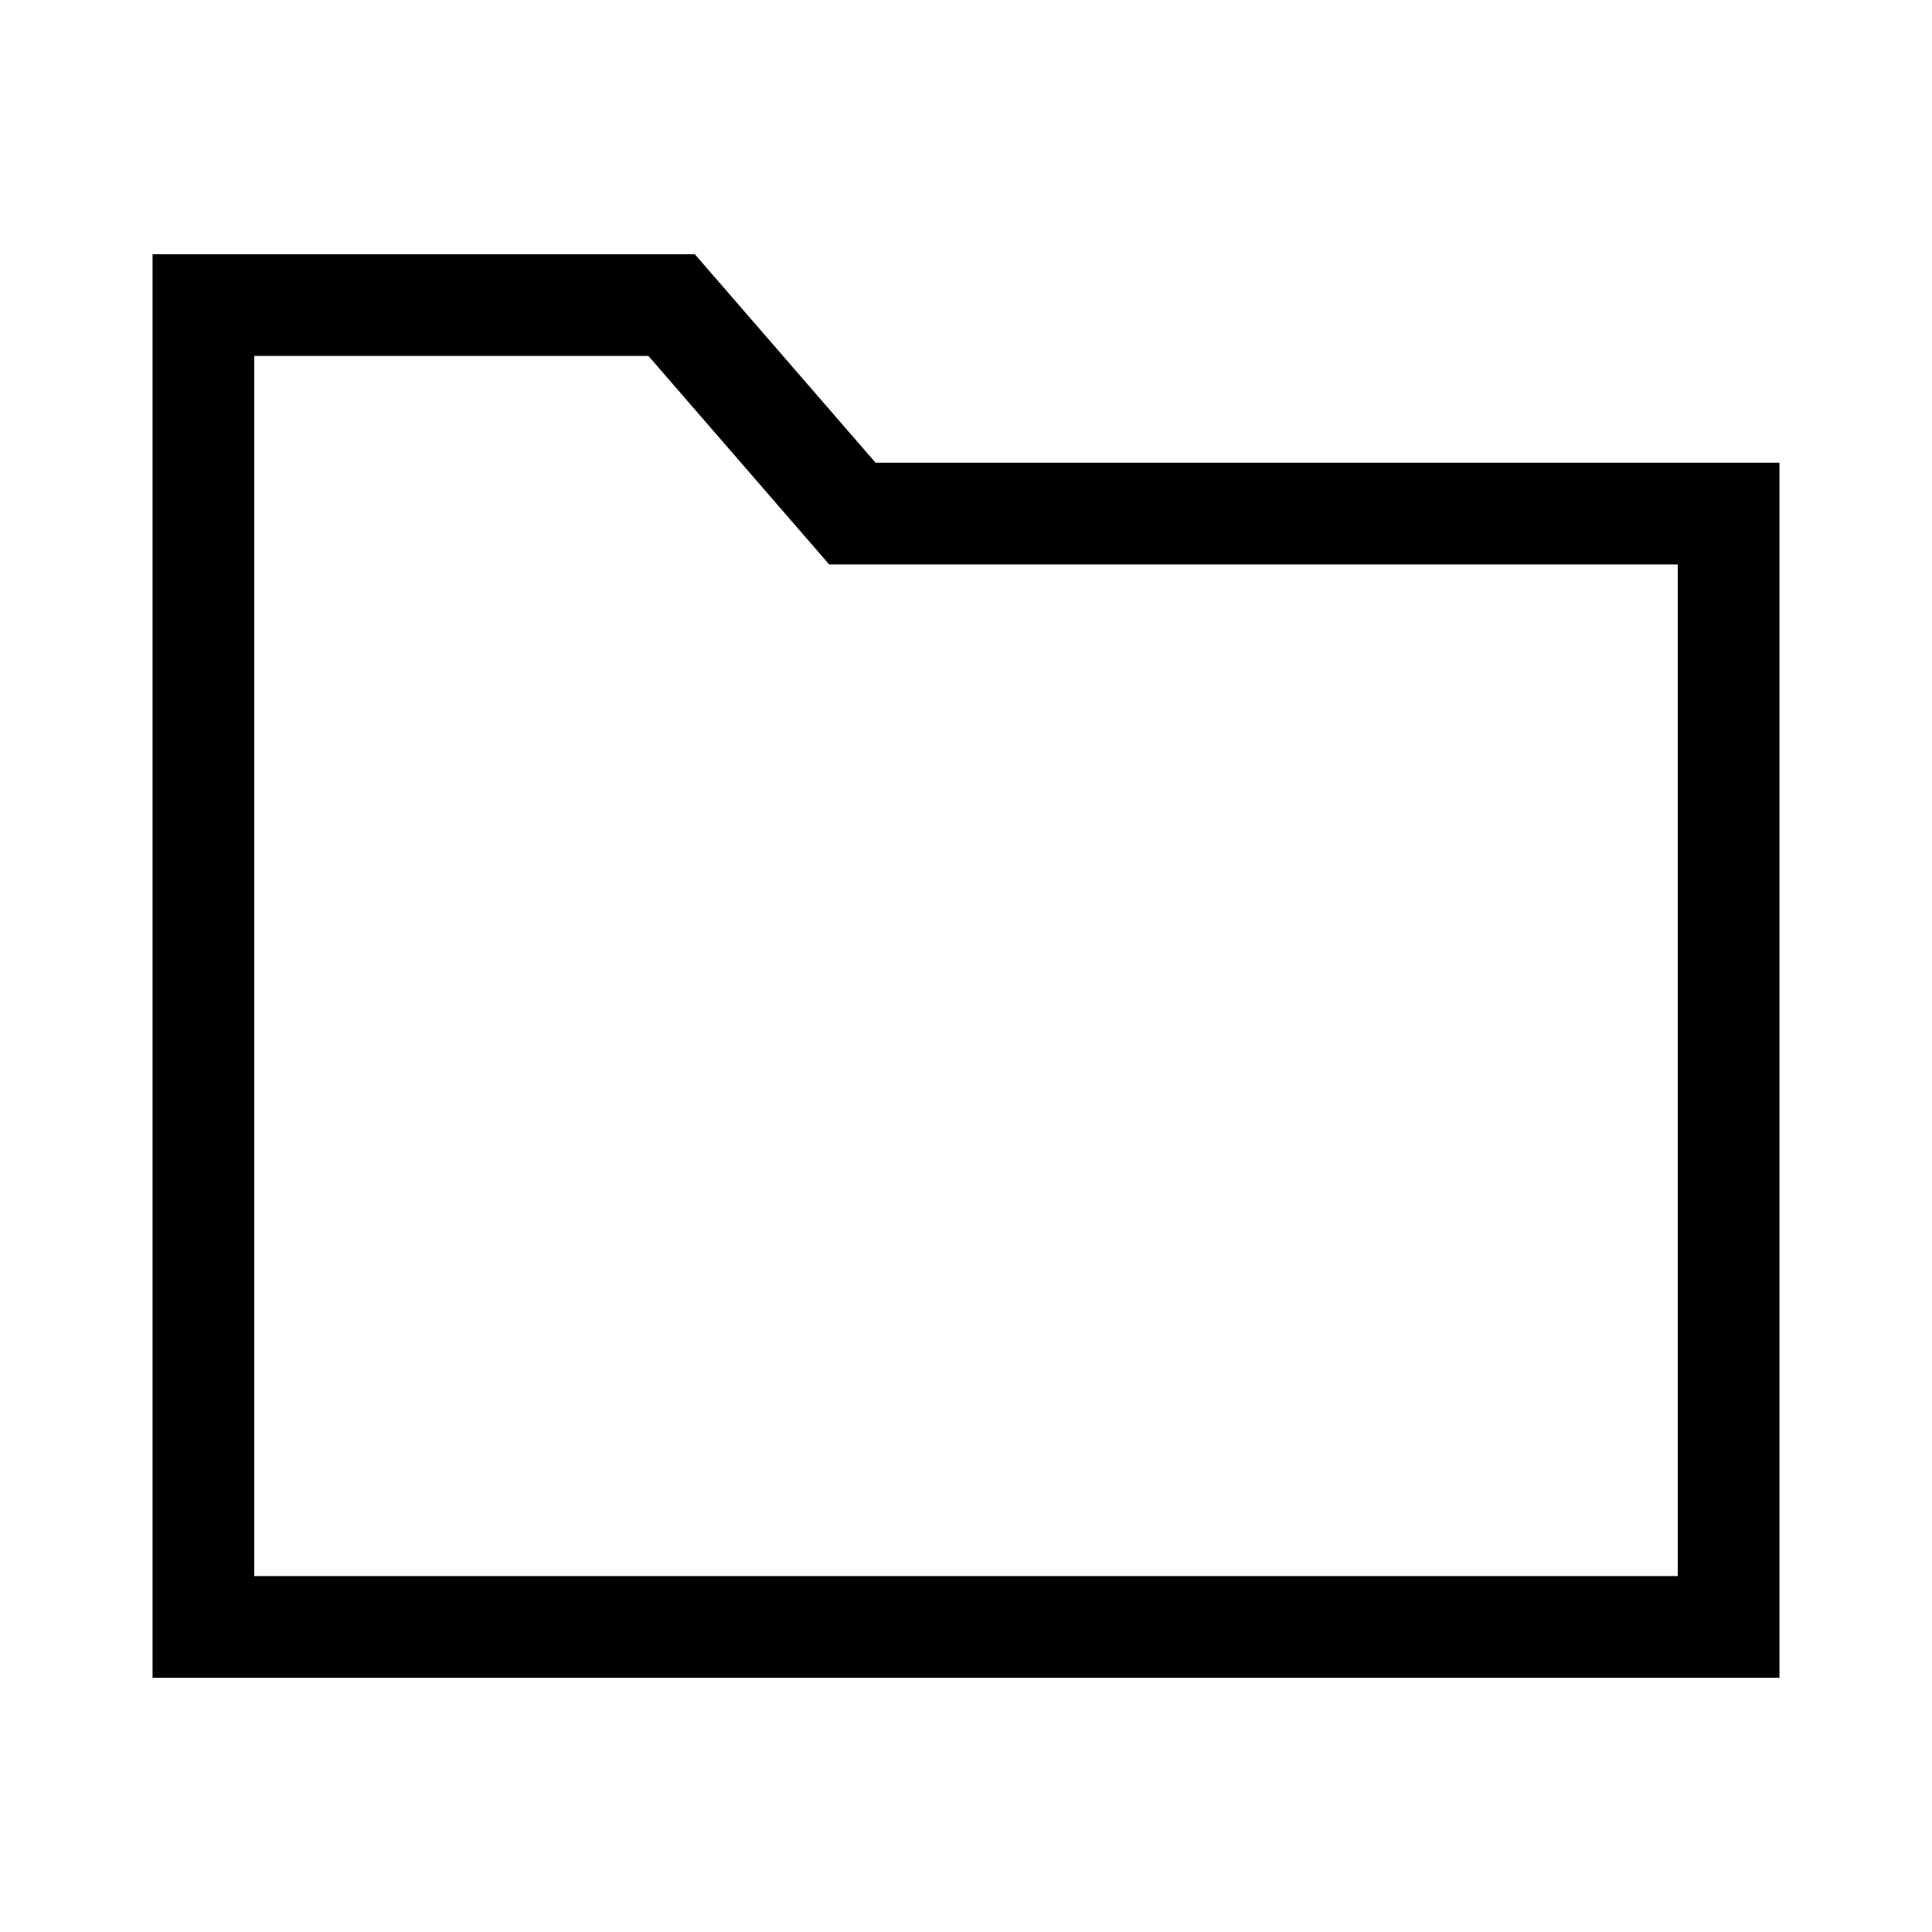 <?xml version="1.0" encoding="UTF-8"?><svg id="Layer_1" xmlns="http://www.w3.org/2000/svg" viewBox="0 0 38 38"><path d="m12.753,7l2.958,3.412.598.69h16.691v19.898H5V7h7.753m.913-2H3v28h32V9.102h-17.778l-3.556-4.102h0Z"/></svg>